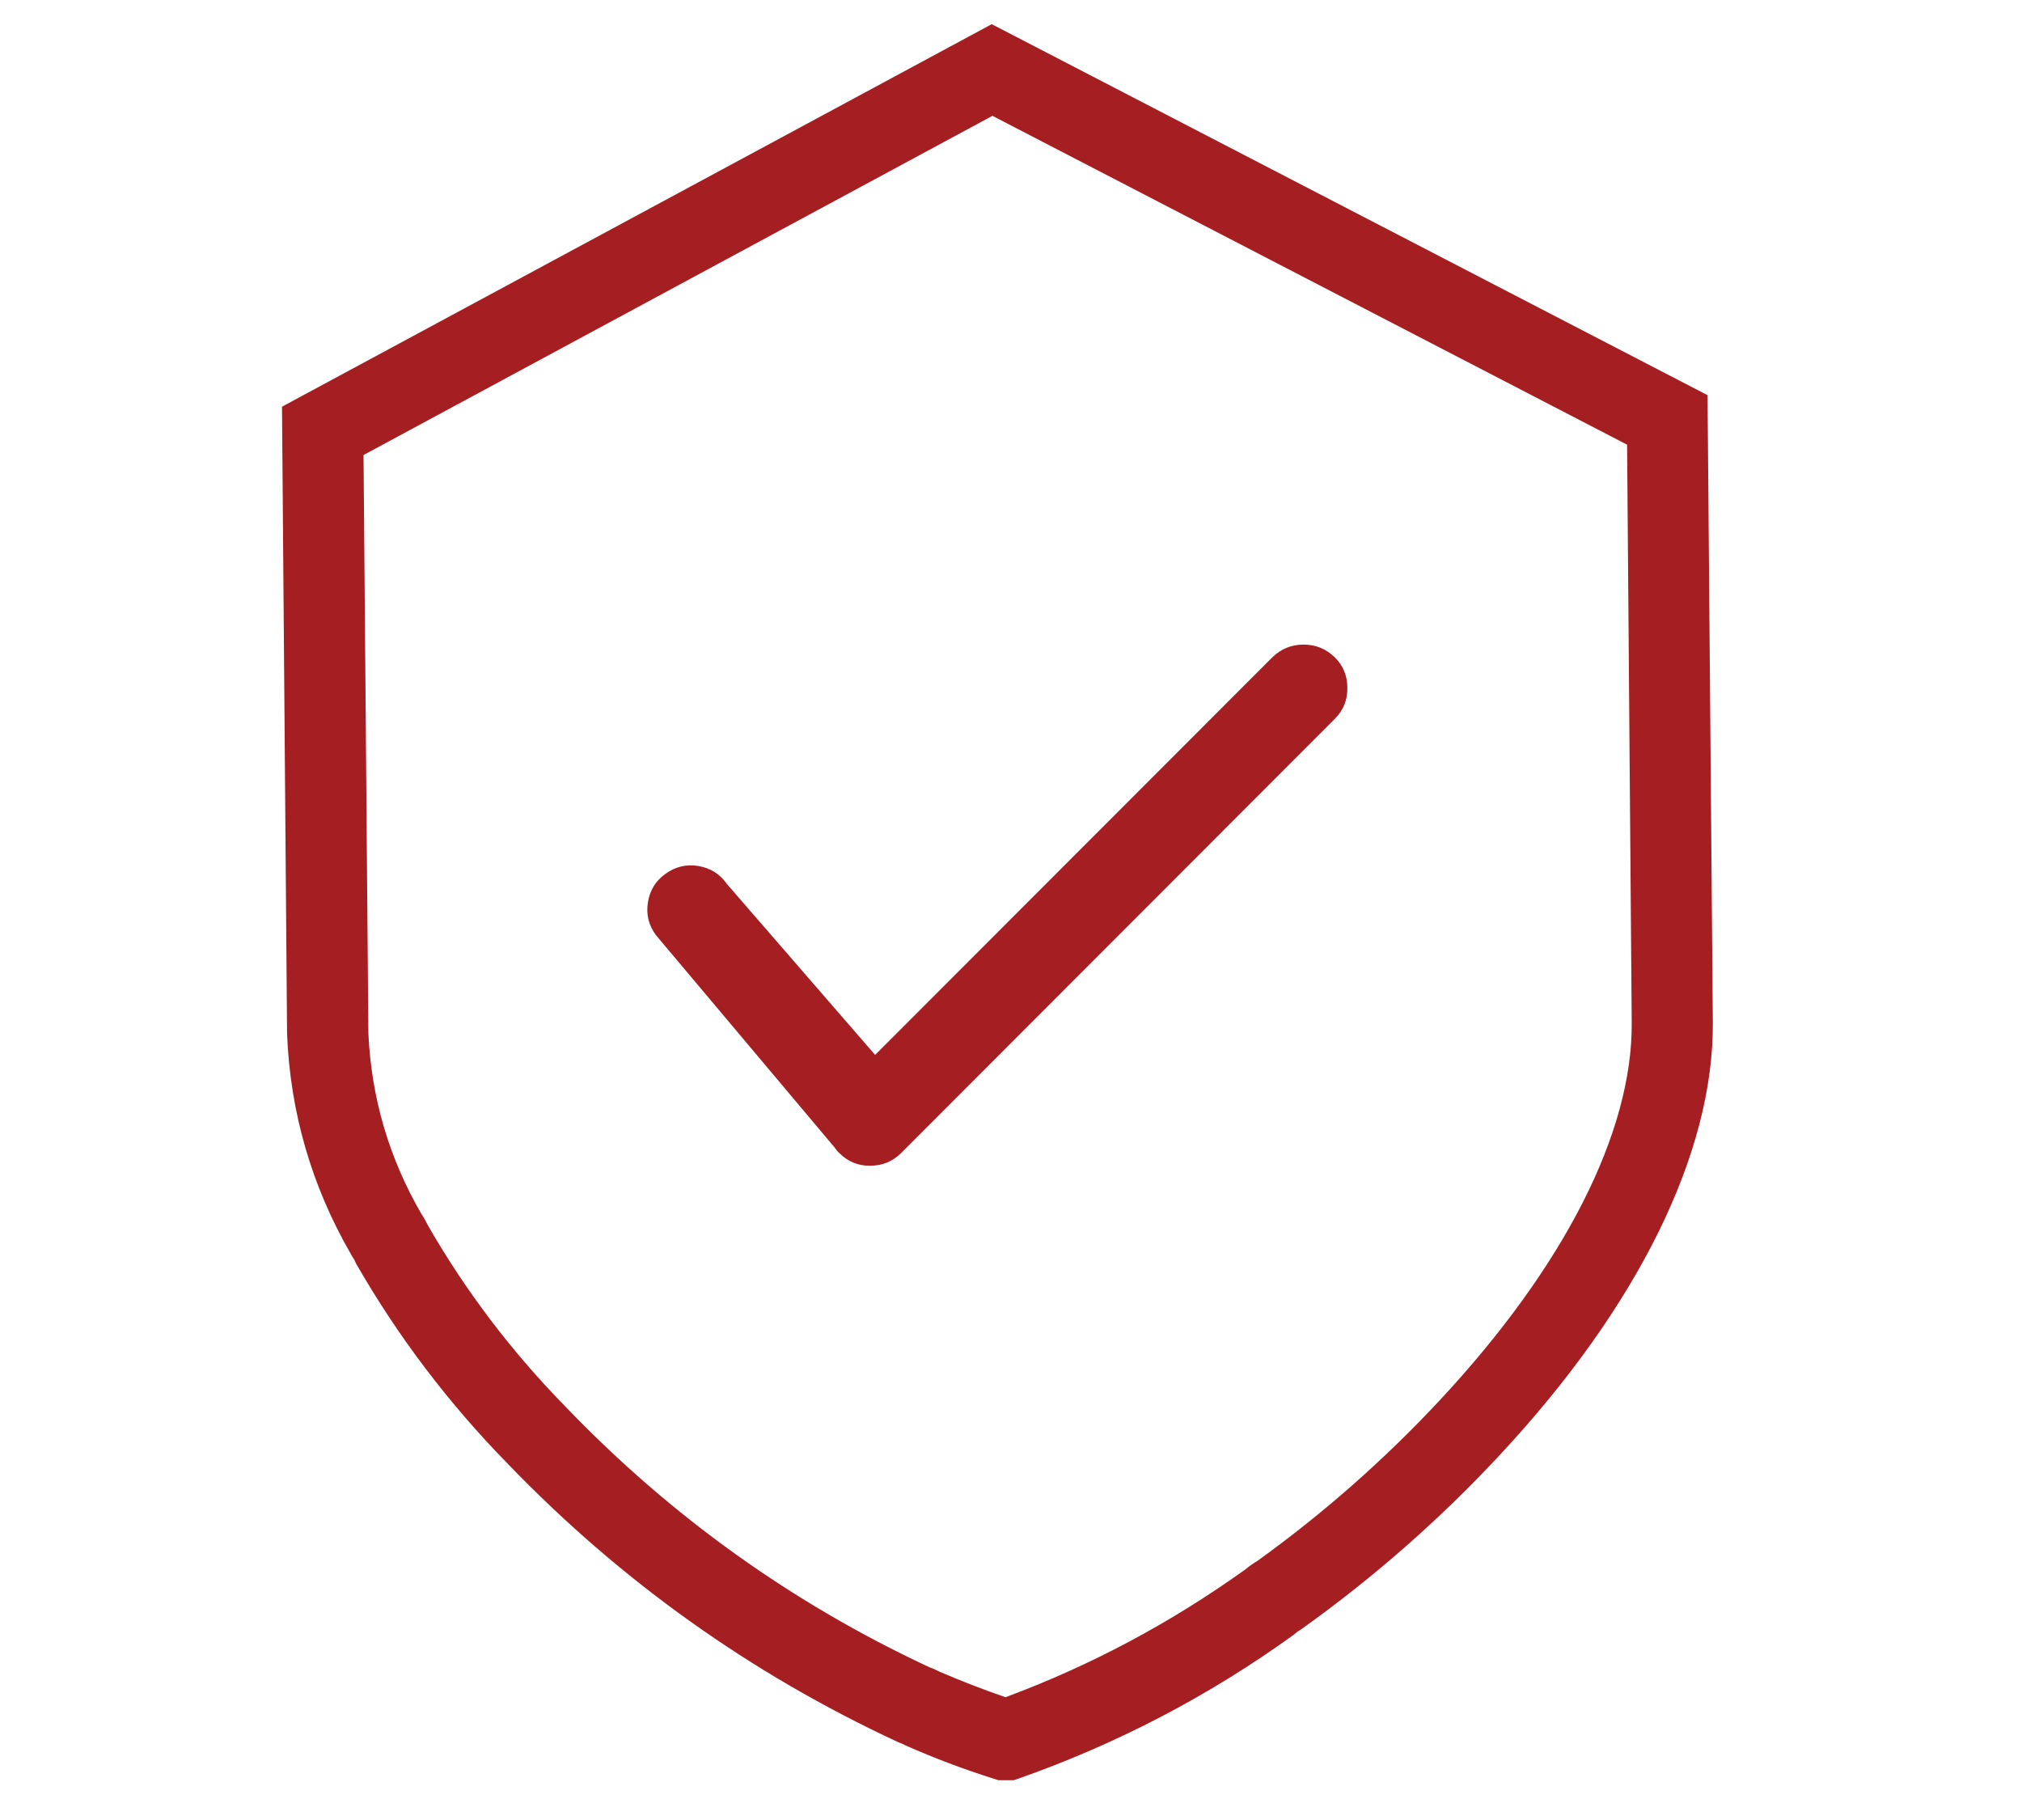 <svg xmlns="http://www.w3.org/2000/svg" xmlns:xlink="http://www.w3.org/1999/xlink" width="50" zoomAndPan="magnify" viewBox="0 0 37.5 33.75" height="45" preserveAspectRatio="xMidYMid meet" version="1.0"><defs><clipPath id="8ab0eb901f"><path d="M 5.191 0.449 L 31.84 0.449 L 31.84 33.012 L 5.191 33.012 Z M 5.191 0.449 " clip-rule="nonzero"/></clipPath></defs><g clip-path="url(#8ab0eb901f)"><path fill="#a51e22" d="M 16.23 19.562 L 23.602 12.184 C 23.762 12.031 23.953 11.953 24.176 11.953 C 24.398 11.953 24.59 12.031 24.75 12.184 C 24.91 12.34 24.988 12.531 24.988 12.754 C 24.992 12.98 24.914 13.172 24.754 13.332 L 16.715 21.379 C 16.555 21.539 16.363 21.617 16.141 21.617 L 16.137 21.617 C 15.914 21.621 15.723 21.539 15.566 21.383 C 15.531 21.352 15.504 21.316 15.477 21.277 L 12.164 17.34 C 12.031 17.16 11.98 16.957 12.016 16.734 C 12.051 16.512 12.16 16.332 12.344 16.203 C 12.527 16.07 12.73 16.023 12.953 16.059 C 13.176 16.098 13.352 16.207 13.48 16.391 Z M 31.766 18.957 C 31.785 21.375 30.383 24.227 27.809 26.988 C 26.703 28.176 25.488 29.242 24.168 30.188 L 24.113 30.227 C 24.09 30.238 24.066 30.254 24.047 30.27 L 23.992 30.316 C 22.422 31.449 20.723 32.336 18.895 32.98 L 18.664 33.059 L 18.43 32.984 C 17.871 32.809 17.328 32.602 16.793 32.367 C 16.758 32.348 16.727 32.332 16.691 32.32 L 16.645 32.301 C 13.914 31.031 11.504 29.312 9.414 27.141 C 8.32 26.023 7.383 24.789 6.605 23.434 L 6.578 23.375 C 6.566 23.352 6.551 23.328 6.535 23.305 L 6.504 23.25 C 5.777 21.988 5.383 20.629 5.324 19.176 L 5.23 7.543 L 5.285 7.512 L 18.391 0.449 L 18.441 0.473 L 31.668 7.328 Z M 30.176 8.246 L 18.406 2.148 L 6.742 8.438 L 6.832 19.164 C 6.887 20.359 7.215 21.477 7.816 22.512 C 7.863 22.582 7.902 22.652 7.938 22.727 C 8.648 23.961 9.504 25.082 10.5 26.098 C 12.445 28.121 14.691 29.73 17.238 30.918 C 17.305 30.941 17.371 30.973 17.434 31.004 C 17.836 31.176 18.258 31.34 18.648 31.473 C 20.238 30.883 21.719 30.09 23.098 29.102 C 23.168 29.043 23.242 28.992 23.32 28.945 C 24.547 28.062 25.676 27.066 26.707 25.961 C 29.016 23.48 30.277 20.996 30.262 18.965 Z M 30.176 8.246 " fill-opacity="1" fill-rule="nonzero"/></g></svg>